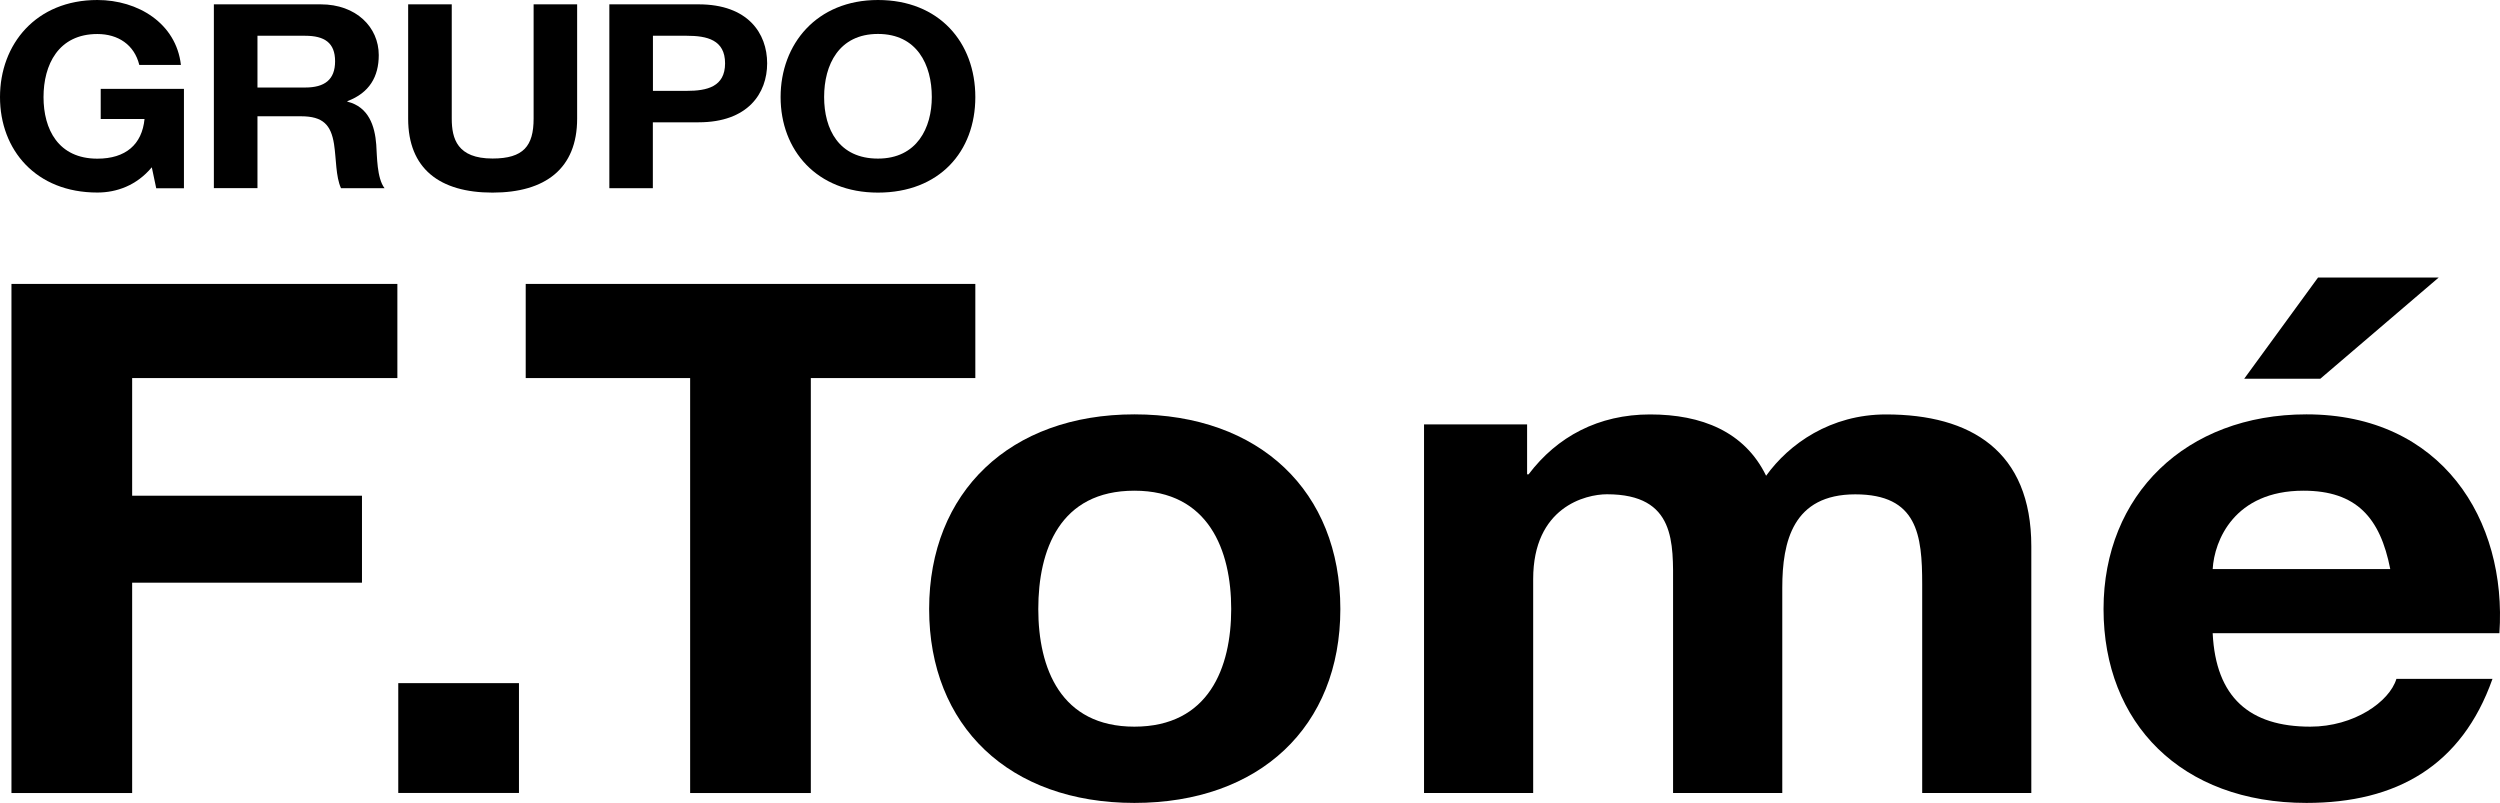 <svg width="137" height="44" viewBox="0 0 137 44" fill="none" xmlns="http://www.w3.org/2000/svg">
<g clip-path="url(#clip0_759_8660)">
<path d="M8.316 9.17C7.479 10.171 6.384 10.551 5.336 10.551C1.977 10.555 0 8.224 0 5.321C0 2.419 1.977 0 5.336 0C7.554 0 9.652 1.268 9.914 3.557H7.633C7.358 2.444 6.464 1.864 5.336 1.864C3.192 1.864 2.385 3.557 2.385 5.321C2.385 7.085 3.192 8.695 5.336 8.695C6.884 8.695 7.783 7.919 7.92 6.522H5.519V4.871H10.08V10.317H8.561L8.32 9.174L8.316 9.17Z" fill="black"/>
<path d="M11.724 0.238H17.576C19.524 0.238 20.756 1.493 20.756 3.019C20.756 4.204 20.24 5.092 19.037 5.542V5.571C20.206 5.855 20.544 6.91 20.619 7.928C20.664 8.561 20.648 9.75 21.072 10.313H18.687C18.396 9.679 18.429 8.703 18.305 7.898C18.138 6.839 17.697 6.372 16.498 6.372H14.109V10.309H11.72V0.238H11.724ZM14.109 4.796H16.723C17.788 4.796 18.363 4.37 18.363 3.357C18.363 2.344 17.784 1.96 16.723 1.96H14.109V4.796Z" fill="black"/>
<path d="M31.627 6.506C31.627 9.229 29.892 10.555 26.991 10.555C24.09 10.555 22.367 9.241 22.367 6.506V0.238H24.756V6.501C24.756 7.602 25.059 8.687 26.991 8.687C28.693 8.687 29.242 7.994 29.242 6.501V0.238H31.627V6.501V6.506Z" fill="black"/>
<path d="M33.392 0.238H38.286C40.991 0.238 42.04 1.831 42.04 3.47C42.04 5.109 40.991 6.702 38.286 6.702H35.776V10.313H33.392V0.238ZM35.781 4.979H37.637C38.748 4.979 39.734 4.754 39.734 3.47C39.734 2.185 38.748 1.96 37.637 1.96H35.781V4.979Z" fill="black"/>
<path d="M48.112 0C51.471 0 53.448 2.327 53.448 5.321C53.448 8.315 51.471 10.555 48.112 10.555C44.754 10.555 42.777 8.228 42.777 5.321C42.777 2.415 44.754 0 48.112 0ZM48.112 8.691C50.256 8.691 51.063 6.998 51.063 5.317C51.063 3.553 50.256 1.86 48.112 1.86C45.969 1.86 45.162 3.553 45.162 5.317C45.162 7.081 45.969 8.691 48.112 8.691Z" fill="black"/>
<path d="M0.628 15.559H21.776V20.718H7.242V27.165H19.836V31.931H7.242V43.458H0.628V15.559Z" fill="black"/>
<path d="M21.825 37.436H28.439V43.454H21.825V37.436Z" fill="black"/>
<path d="M37.82 20.718H28.809V15.559H53.448V20.718H44.433V43.458H37.82V20.718Z" fill="black"/>
<path d="M62.163 22.707C69.03 22.707 73.451 26.927 73.451 33.374C73.451 39.821 69.03 44 62.163 44C55.296 44 50.917 39.78 50.917 33.374C50.917 26.969 55.342 22.707 62.163 22.707ZM62.163 39.821C66.25 39.821 67.47 36.577 67.47 33.374C67.47 30.172 66.246 26.89 62.163 26.89C58.08 26.89 56.898 30.134 56.898 33.374C56.898 36.614 58.122 39.821 62.163 39.821Z" fill="black"/>
<path d="M78.041 23.257H83.685V25.993H83.768C85.329 23.925 87.601 22.711 90.423 22.711C93.245 22.711 95.605 23.649 96.783 26.072C98.044 24.317 100.32 22.711 103.354 22.711C107.987 22.711 111.316 24.704 111.316 29.938V43.458H105.336V32.011C105.336 29.317 105.082 27.09 101.669 27.09C98.256 27.09 97.669 29.667 97.669 32.207V43.458H91.684V32.127C91.684 29.784 91.855 27.086 88.063 27.086C86.885 27.086 84.018 27.79 84.018 31.735V43.458H78.037V23.257H78.041Z" fill="black"/>
<path d="M121.255 34.705C121.426 38.22 123.278 39.821 126.603 39.821C129.005 39.821 130.944 38.454 131.323 37.203H136.588C134.902 41.969 131.323 44 126.395 44C119.532 44 115.274 39.625 115.274 33.374C115.274 27.123 119.782 22.707 126.395 22.707C133.808 22.707 137.391 28.491 136.967 34.7H121.255V34.705ZM130.986 31.185C130.437 28.374 129.134 26.89 126.229 26.89C122.437 26.89 121.343 29.625 121.255 31.185H130.986ZM127.153 20.755H122.982L127.028 15.209H133.641L127.153 20.755Z" fill="black"/>
</g>
<defs>
<clipPath id="clip0_759_8660">
<rect width="137" height="44" fill="white"/>
</clipPath>
</defs>
</svg>
